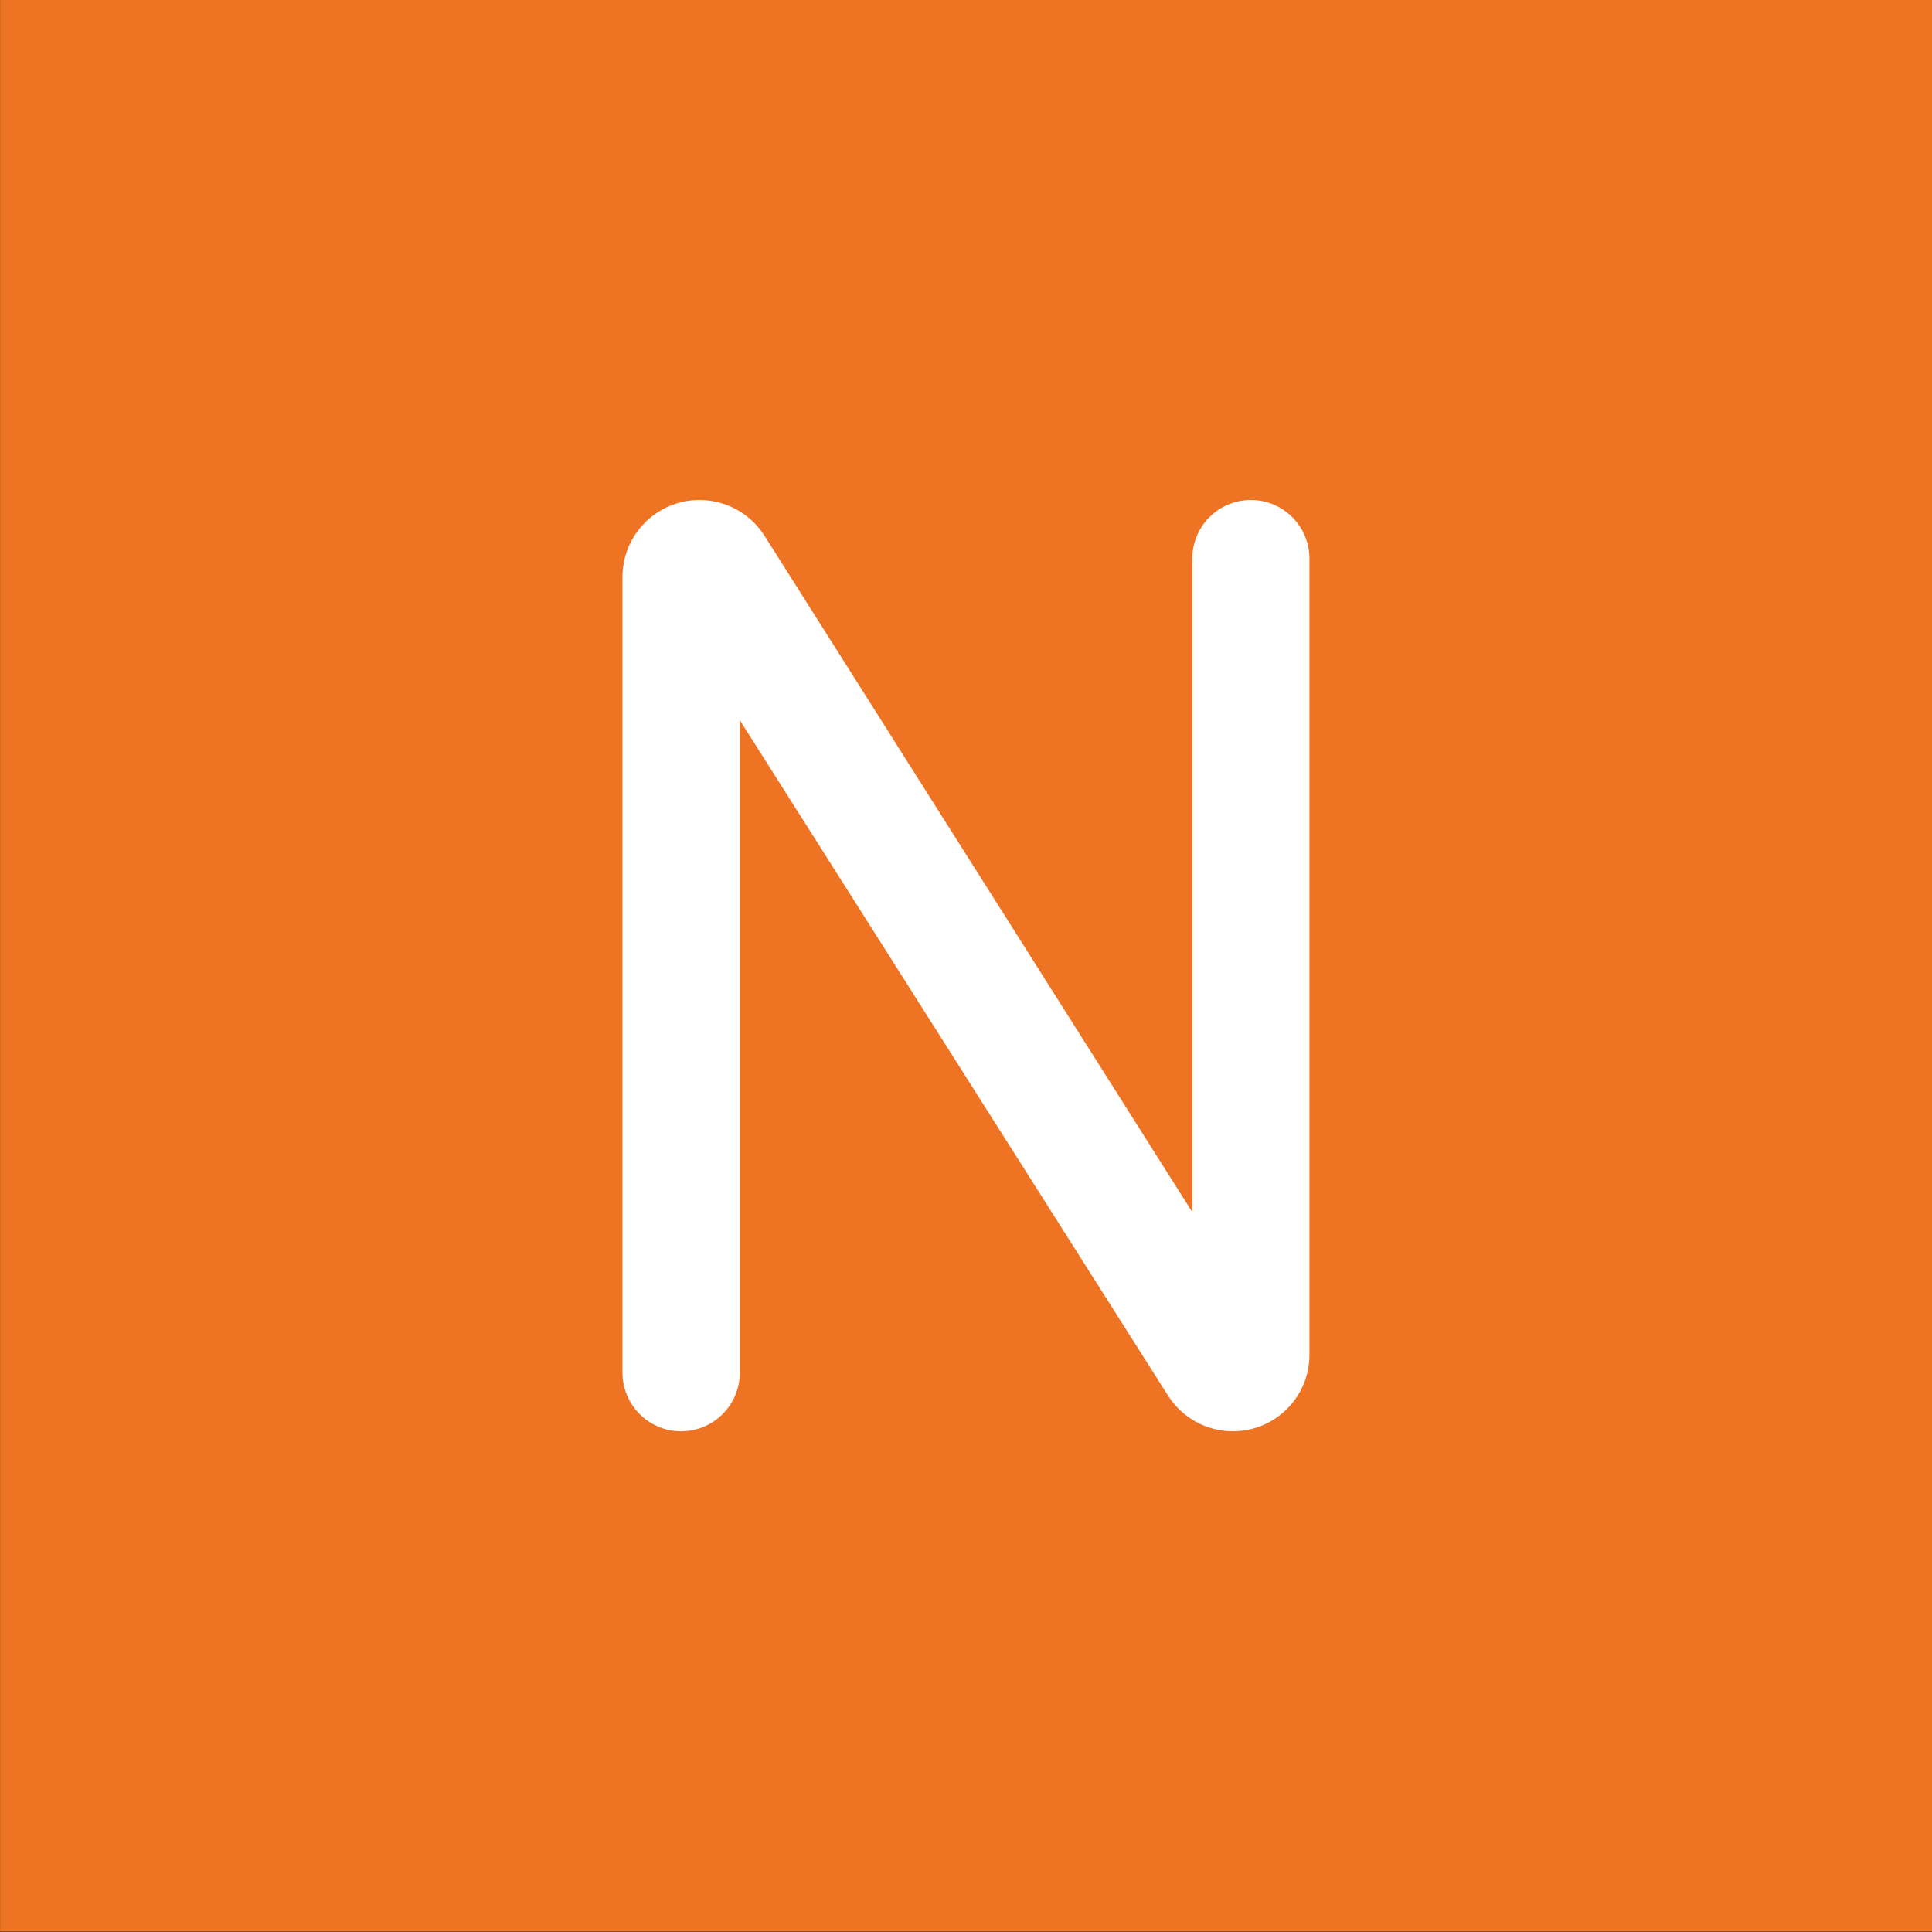 <?xml version="1.0" encoding="utf-8"?>
<!-- Generator: Adobe Illustrator 26.0.2, SVG Export Plug-In . SVG Version: 6.00 Build 0)  -->
<svg version="1.1" id="Layer_1" xmlns="http://www.w3.org/2000/svg" xmlns:xlink="http://www.w3.org/1999/xlink" x="0px" y="0px"
	 viewBox="0 0 1920 1920" style="enable-background:new 0 0 1920 1920;" xml:space="preserve">
<rect x="0" y="0" width="1920" height="1920" fill="#333333" stroke="none"/>
<style type="text/css">
	.st0{fill:#EE7323;}
	.st1{fill:#FFFFFF;}
</style>
<g id="Layer_1_1_">
</g>
<g id="Isolation_Mode">
	<g>
		<rect x="0.1" y="-0.4" class="st0" width="1920" height="1920"/>
		<path class="st1" d="M1225.2,1422.4L1225.2,1422.4c-26.1,0-50.4-13.4-64.4-35.4L735.2,715.7v648.4c0,32.2-26.1,58.3-58.3,58.3l0,0
			c-32.2,0-58.3-26.1-58.3-58.3V573.4c0-42.3,34.3-76.5,76.5-76.5l0,0c26.2,0,50.7,13.4,64.7,35.6l425.1,672.1V555.1
			c0-32.2,26.1-58.2,58.2-58.2l0,0c32.2,0,58.2,26.1,58.2,58.2v791.1C1301.5,1388.3,1267.3,1422.4,1225.2,1422.4z"/>
	</g>
</g>
</svg>
